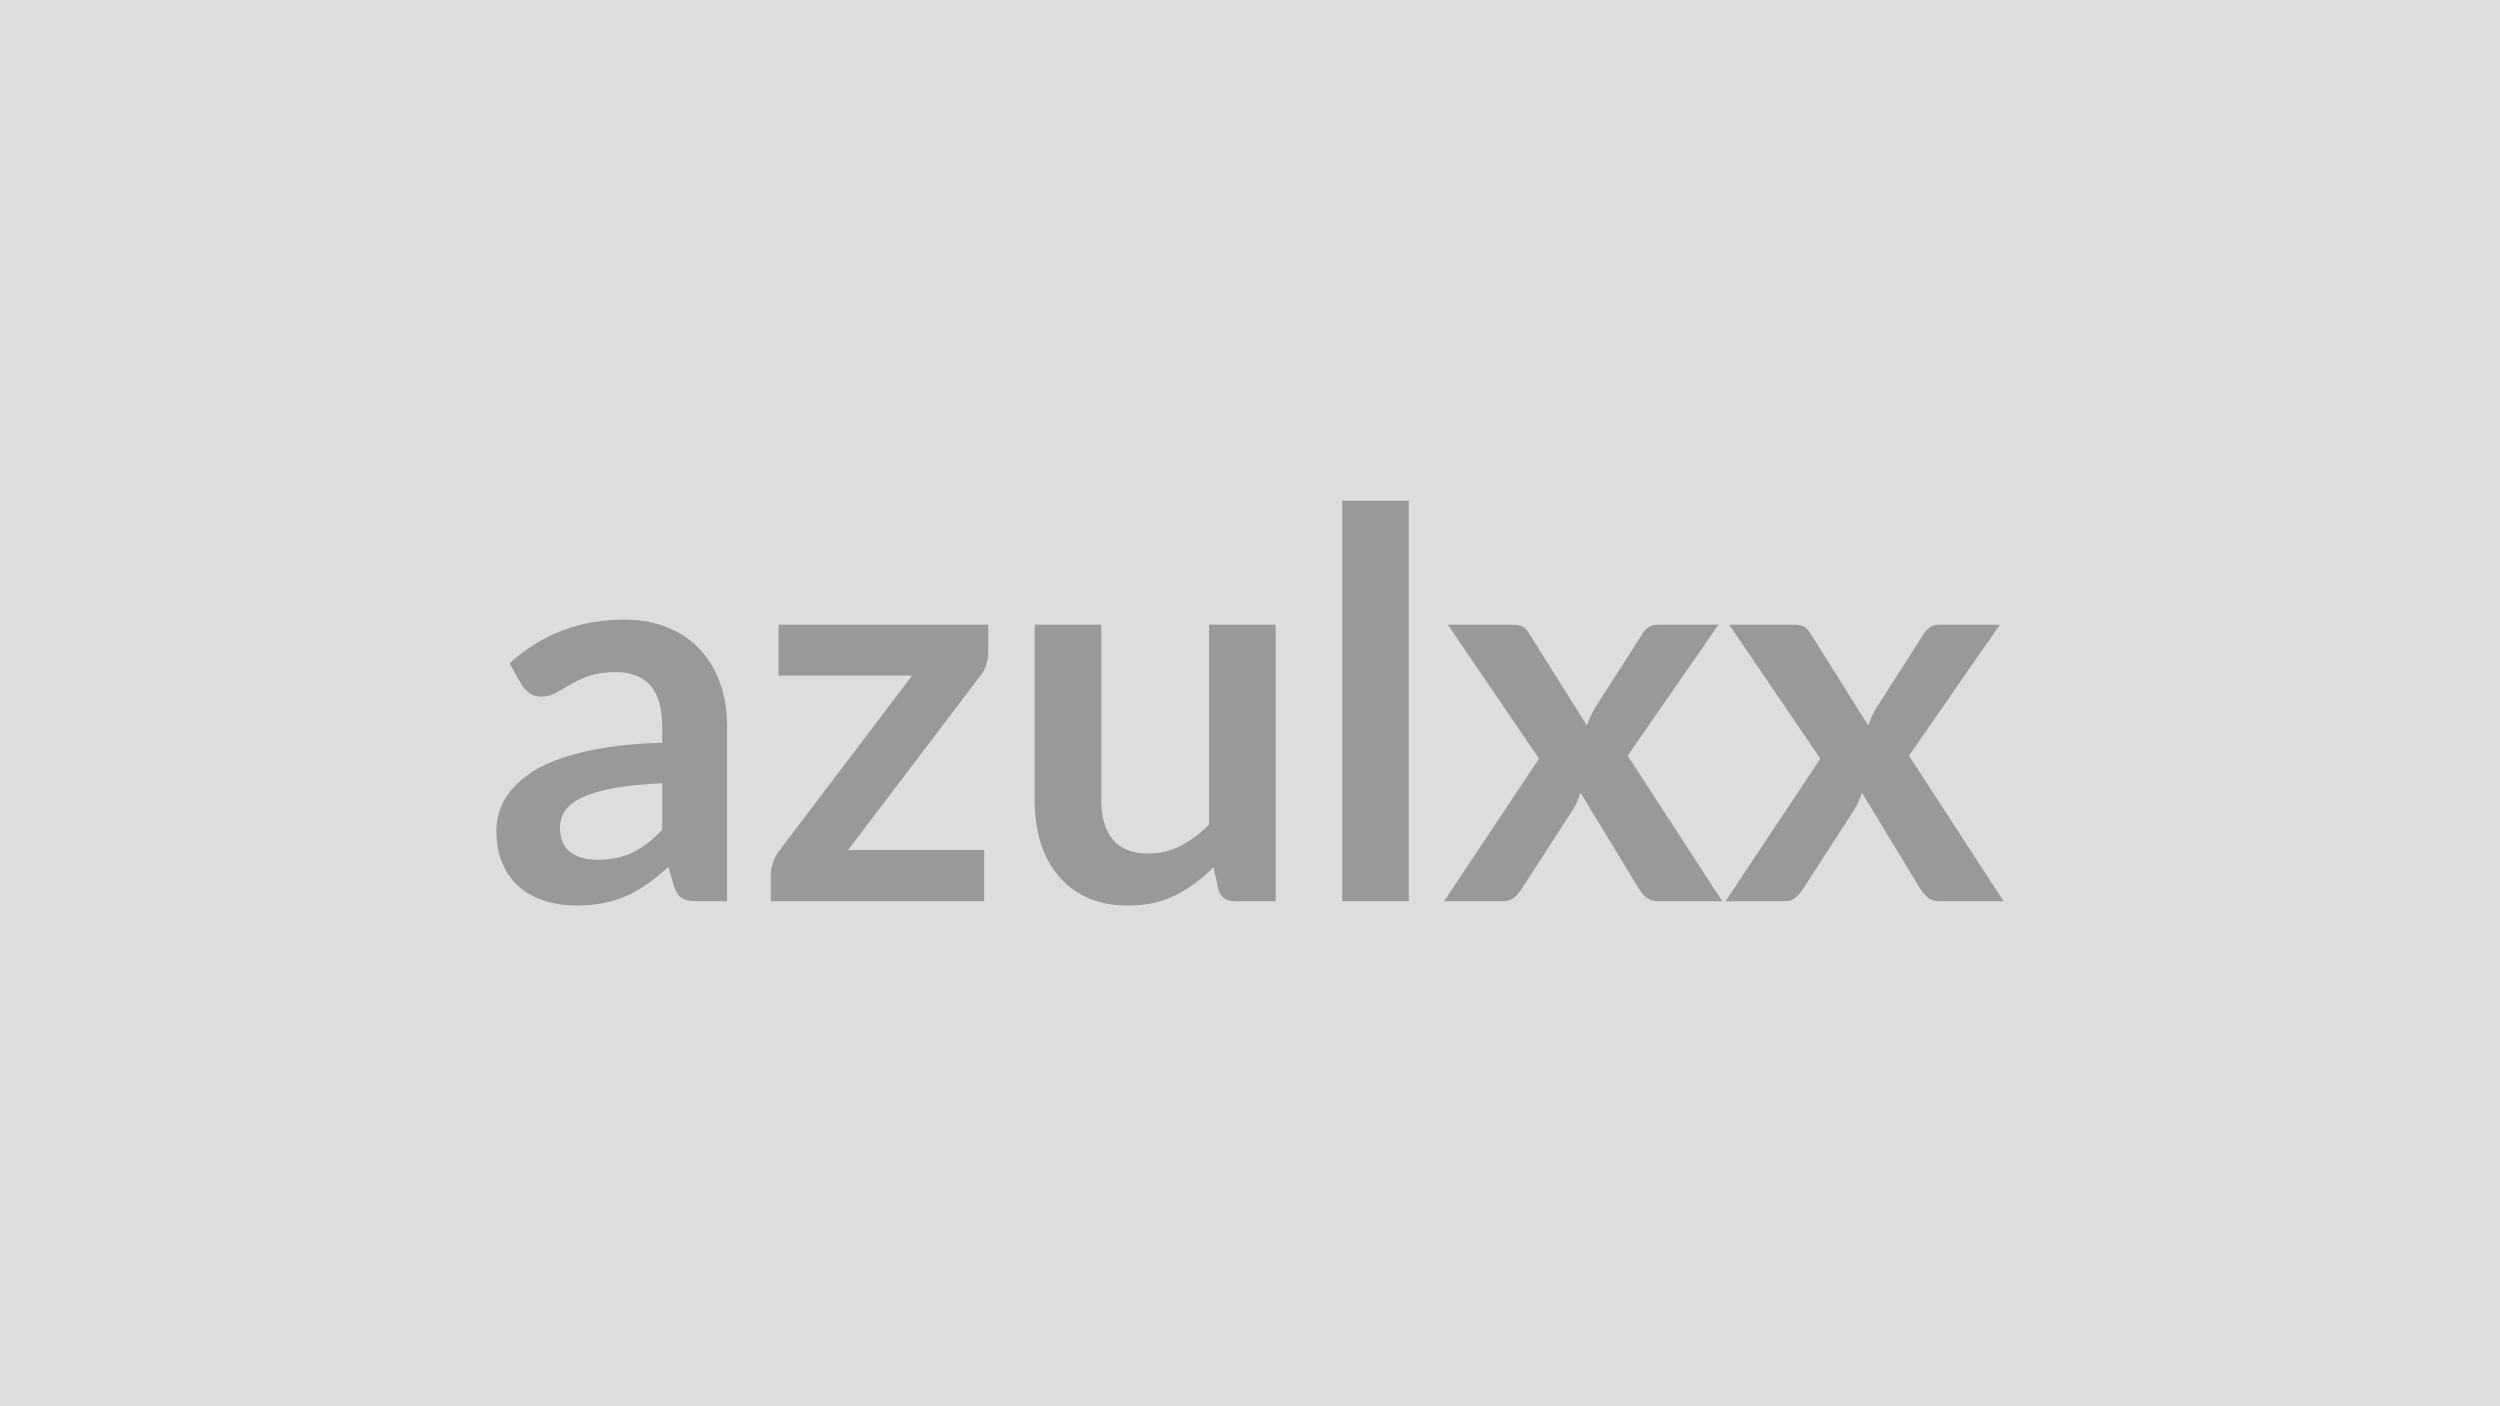 <svg xmlns="http://www.w3.org/2000/svg" width="320" height="180" viewBox="0 0 320 180"><rect width="100%" height="100%" fill="#DDDDDD"/><path fill="#999999" d="M84.76 106.22v-5.97q-3.69.17-6.21.64-2.52.46-4.04 1.19-1.52.72-2.17 1.69-.66.96-.66 2.1 0 2.24 1.33 3.21t3.47.97q2.62 0 4.53-.95 1.92-.95 3.75-2.88m-18.01-18.6-1.52-2.72q6.11-5.59 14.7-5.59 3.1 0 5.55 1.02 2.45 1.01 4.14 2.82 1.69 1.82 2.57 4.33.88 2.52.88 5.52v22.36h-3.86q-1.21 0-1.87-.36-.65-.36-1.03-1.47l-.76-2.55q-1.34 1.21-2.62 2.12t-2.66 1.54q-1.38.62-2.95.94-1.57.33-3.46.33-2.25 0-4.14-.6-1.9-.61-3.28-1.81-1.38-1.21-2.14-3-.76-1.8-.76-4.18 0-1.34.45-2.67t1.46-2.54q1.02-1.21 2.64-2.28 1.63-1.07 3.99-1.86t5.5-1.29 7.18-.61V93q0-3.55-1.52-5.26t-4.38-1.71q-2.07 0-3.44.49-1.36.48-2.39 1.08-1.04.61-1.88 1.09-.85.48-1.88.48-.9 0-1.52-.46-.62-.47-1-1.09m59.75-7.66v3.52q0 .9-.31 1.76t-.83 1.42l-16.8 22.14h17.42v6.56H98.66v-3.55q0-.59.28-1.4.27-.81.82-1.54l16.98-22.39H99.66v-6.52zm28.26 0h8.52v35.4h-5.21q-1.69 0-2.14-1.55l-.59-2.83q-2.17 2.21-4.79 3.57t-6.18 1.36q-2.89 0-5.12-.98t-3.74-2.78q-1.52-1.79-2.3-4.26-.77-2.47-.77-5.43v-22.5h8.52v22.5q0 3.24 1.5 5.02 1.5 1.77 4.5 1.77 2.21 0 4.14-.98t3.66-2.71zm17.04-15.87h8.52v51.27h-8.52zm36.54 32.64 12.11 18.63h-8.22q-.93 0-1.5-.48-.57-.49-.94-1.11l-7.49-12.31q-.17.58-.4 1.1-.22.52-.5.97l-6.62 10.24q-.38.59-.93 1.09-.56.5-1.38.5h-7.63l12.15-18.25-11.67-17.15h8.22q.93 0 1.38.26.44.26.79.85l7.42 11.8q.38-1.18 1.07-2.32l5.96-9.31q.76-1.28 1.97-1.28h7.83zm36.01 0 12.11 18.63h-8.21q-.93 0-1.5-.48-.57-.49-.95-1.11l-7.48-12.31q-.18.58-.4 1.1t-.5.97l-6.62 10.24q-.38.59-.94 1.09-.55.5-1.38.5h-7.62L233 97.11l-11.66-17.15h8.21q.94 0 1.38.26.45.26.8.85l7.41 11.8q.38-1.18 1.07-2.32l5.97-9.31q.76-1.28 1.97-1.28h7.83z"/></svg>